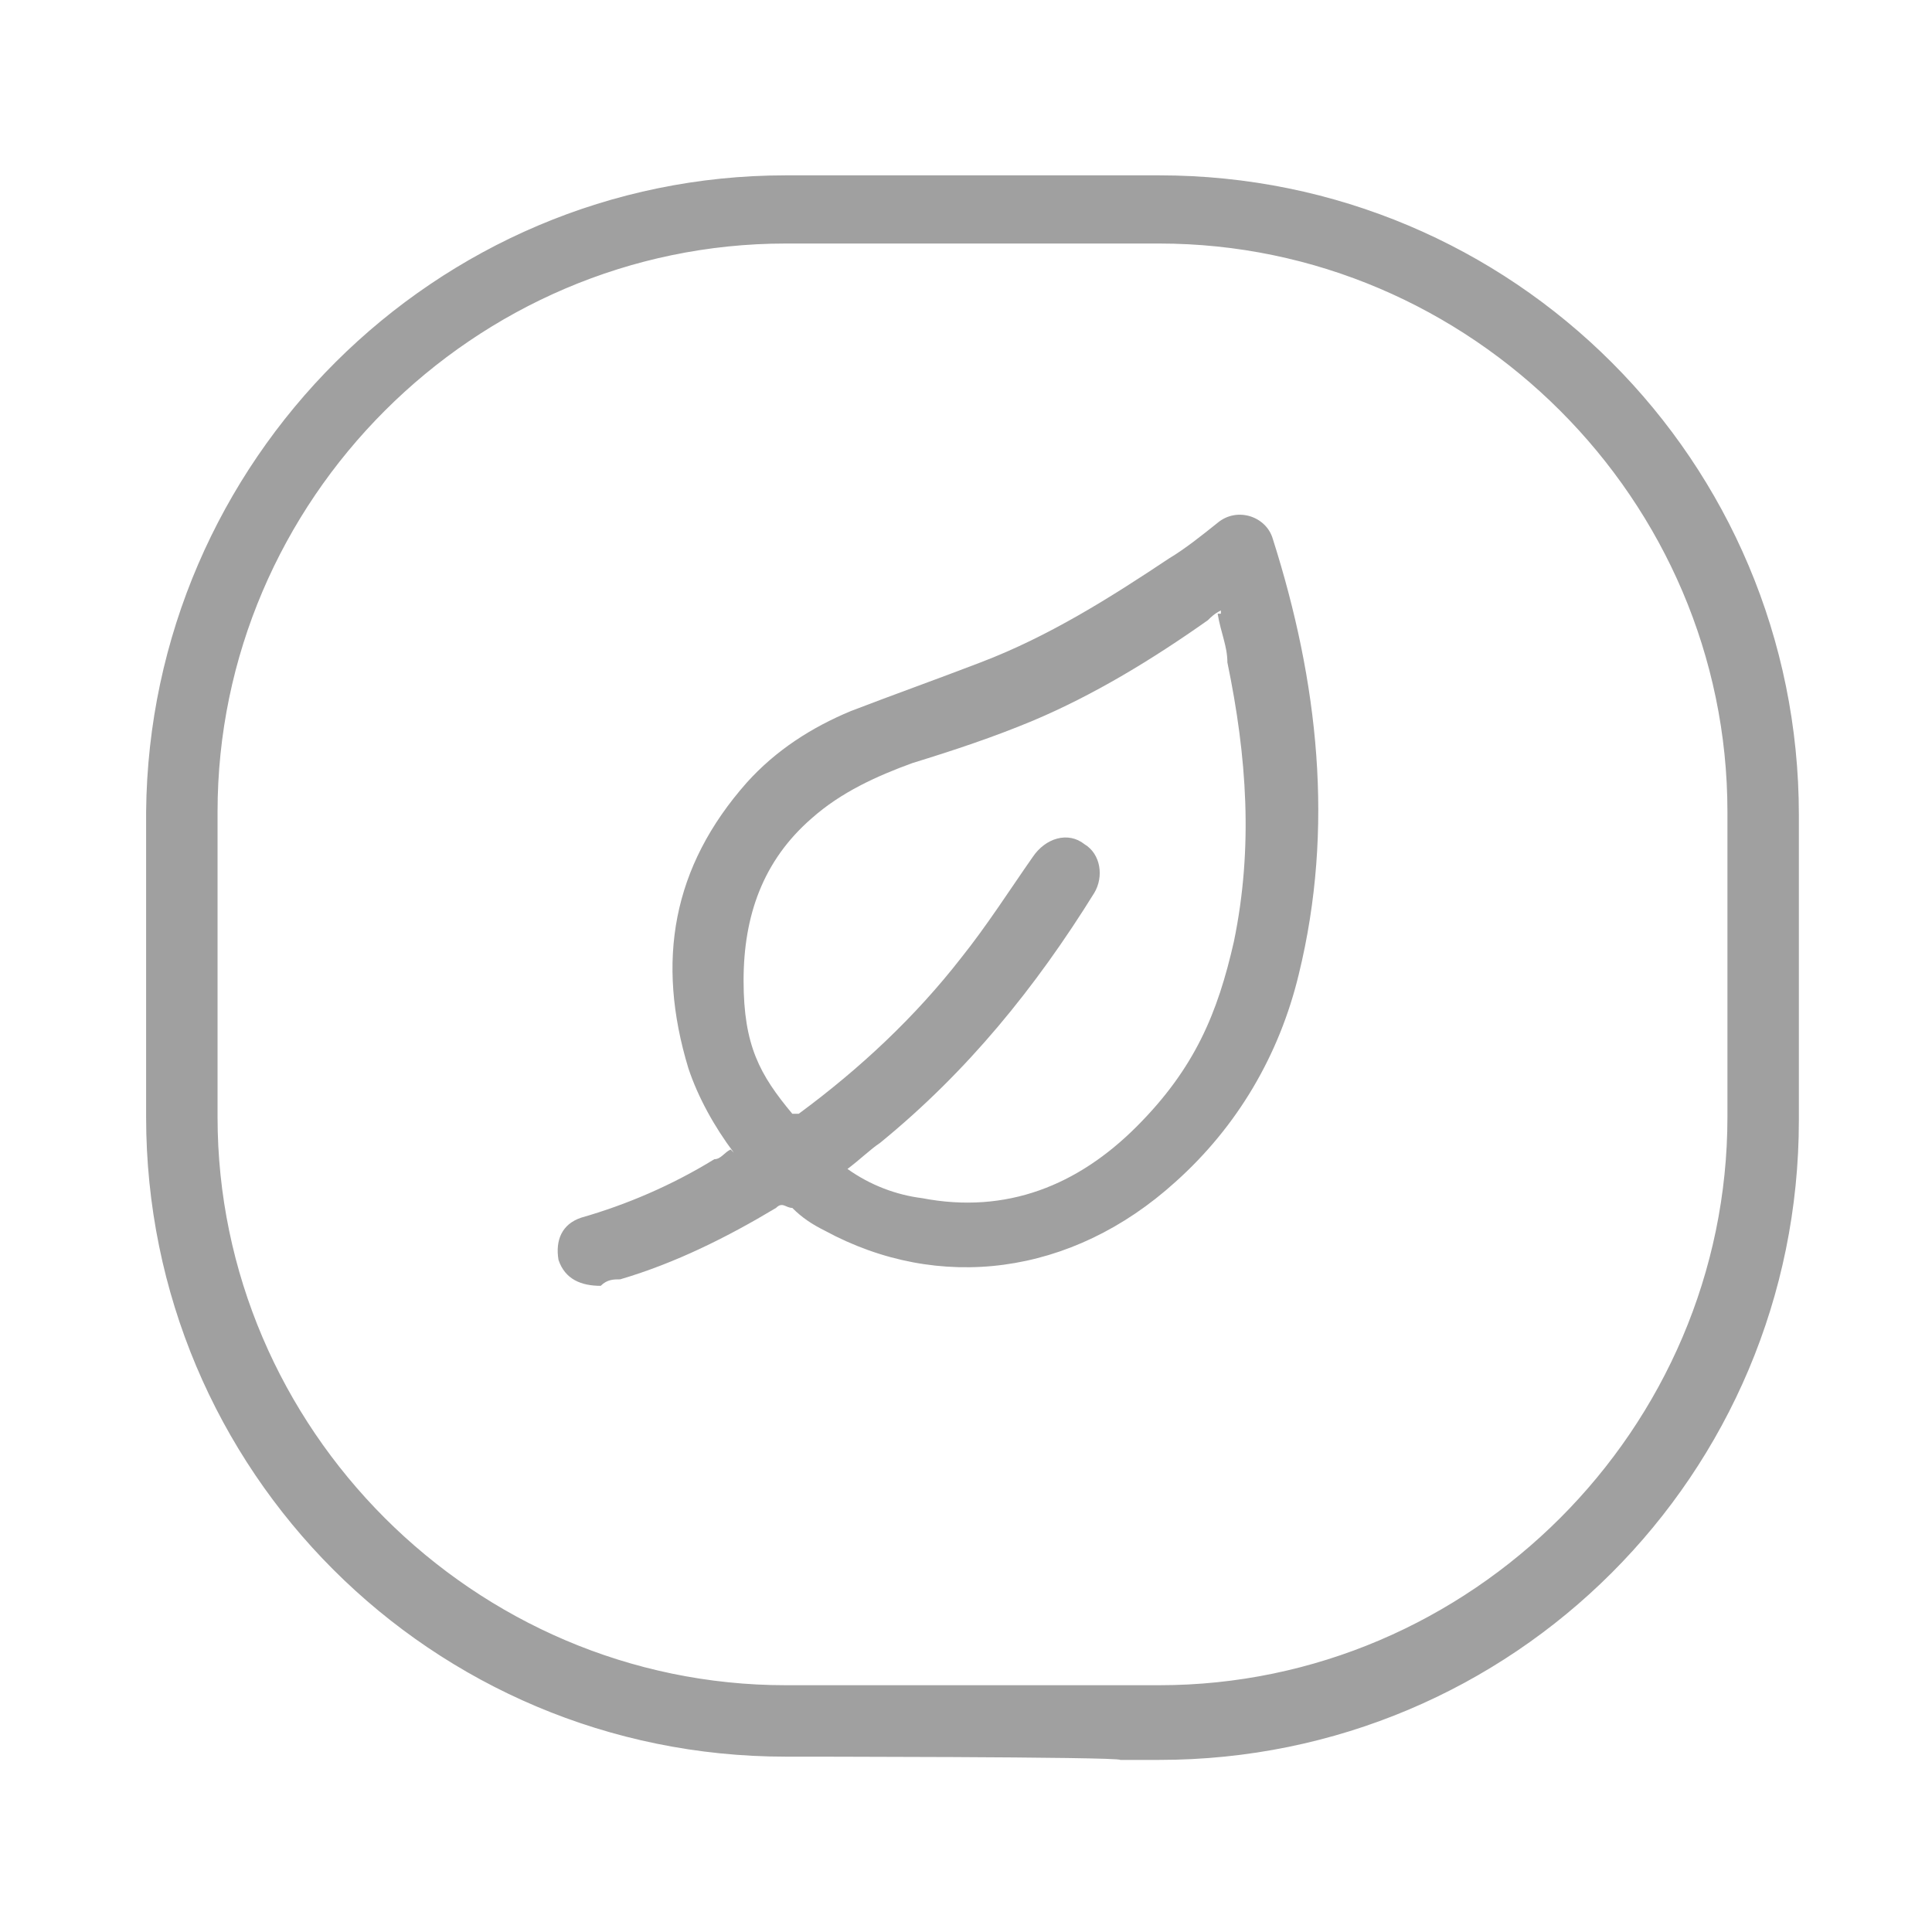 <svg viewBox="0 0 59.5 59.5" version="1.1" xmlns="http://www.w3.org/2000/svg" data-sanitized-data-name="Calque 1" data-name="Calque 1" id="Calque_1">
  <defs>
    <style>
      .cls-1 {
        fill: #a0a0a0;
        stroke-width: 0px;
      }
    </style>
  </defs>
  <g>
    <path d="M35.8,53.6h-11.5c-10.6,0-19.2-8.6-19.2-19.2v-9.4c0-10.5,8.6-19.1,19.1-19.1h11.5c10.6,0,19.2,8.6,19.2,19.2v9.4c0,10.6-8.6,19.2-19.2,19.2h0ZM24.2,7C14.3,7,6.2,15.1,6.2,25v9.4c0,10,8.1,18,18,18h11.5c10,0,18-8.1,18-18v-9.4c0-10-8.1-18-18-18,0,0-11.5,0-11.5,0Z" class="cls-1"></path>
    <path d="M35.7,54.2h-1.2,0c0-.1-10.3-.1-10.3-.1-10.9,0-19.7-8.8-19.7-19.7v-9.4C4.6,14.2,13.4,5.4,24.2,5.4h11.5c10.9,0,19.7,8.8,19.7,19.7v9.4c0,10.9-8.8,19.7-19.7,19.7ZM24.2,6.4C13.9,6.4,5.6,14.7,5.6,25v9.4c0,10.3,8.4,18.7,18.7,18.7h12.7,0c9.7-.6,17.5-8.7,17.5-18.6v-9.4c0-10.3-8.4-18.7-18.7-18.7h-11.5ZM35.7,52.9h-11.5c-10.2,0-18.5-8.3-18.5-18.5v-9.4C5.7,14.8,14,6.5,24.2,6.5h11.5c10.2,0,18.5,8.3,18.5,18.5v9.4c0,10.2-8.3,18.5-18.5,18.5ZM24.2,7.5c-9.6,0-17.5,7.9-17.5,17.5v9.4c0,9.6,7.9,17.5,17.5,17.5h11.5c9.6,0,17.5-7.9,17.5-17.5v-9.4c0-9.6-7.9-17.5-17.5-17.5h-11.5Z" class="cls-1"></path>
  </g>
  <path d="M22.6,35.5c-.6-.8-1.1-1.7-1.4-2.6-1-3.3-.5-6.2,1.8-8.8.9-1,2-1.7,3.2-2.2,1.3-.5,2.7-1,4-1.5,2.1-.8,4-2,5.8-3.2.5-.3,1-.7,1.5-1.1.6-.5,1.5-.2,1.7.5,1.4,4.4,1.9,8.9.8,13.4-.6,2.5-1.9,4.7-3.8,6.4-3.2,2.9-7.3,3.4-10.8,1.5-.4-.2-.7-.4-1-.7-.2,0-.3-.2-.5,0-1.5.9-3.1,1.7-4.8,2.2-.2,0-.4,0-.6.2-.6,0-1.1-.2-1.3-.8-.1-.6.1-1.1.7-1.3,1.4-.4,2.8-1,4.1-1.8.2,0,.3-.2.5-.3h0ZM37.6,18.8c-.2.1-.3.2-.4.3-1.7,1.2-3.5,2.3-5.4,3.1-1.2.5-2.4.9-3.7,1.3-1.1.4-2.2.9-3.1,1.7-1.5,1.3-2.1,3-2.1,5s.5,2.9,1.5,4.1c0,0,.1,0,.2,0,1.9-1.4,3.6-3,5-4.8.8-1,1.5-2.1,2.2-3.1.4-.6,1.1-.8,1.6-.4.5.3.6,1,.3,1.5-1.8,2.9-3.9,5.5-6.6,7.7-.3.2-.6.5-1,.8.7.5,1.5.8,2.3.9,2.6.5,4.8-.4,6.6-2.2s2.5-3.5,3-5.7c.6-2.9.4-5.7-.2-8.6,0-.5-.2-.9-.3-1.5h.1Z" class="cls-1"></path>
</svg>
